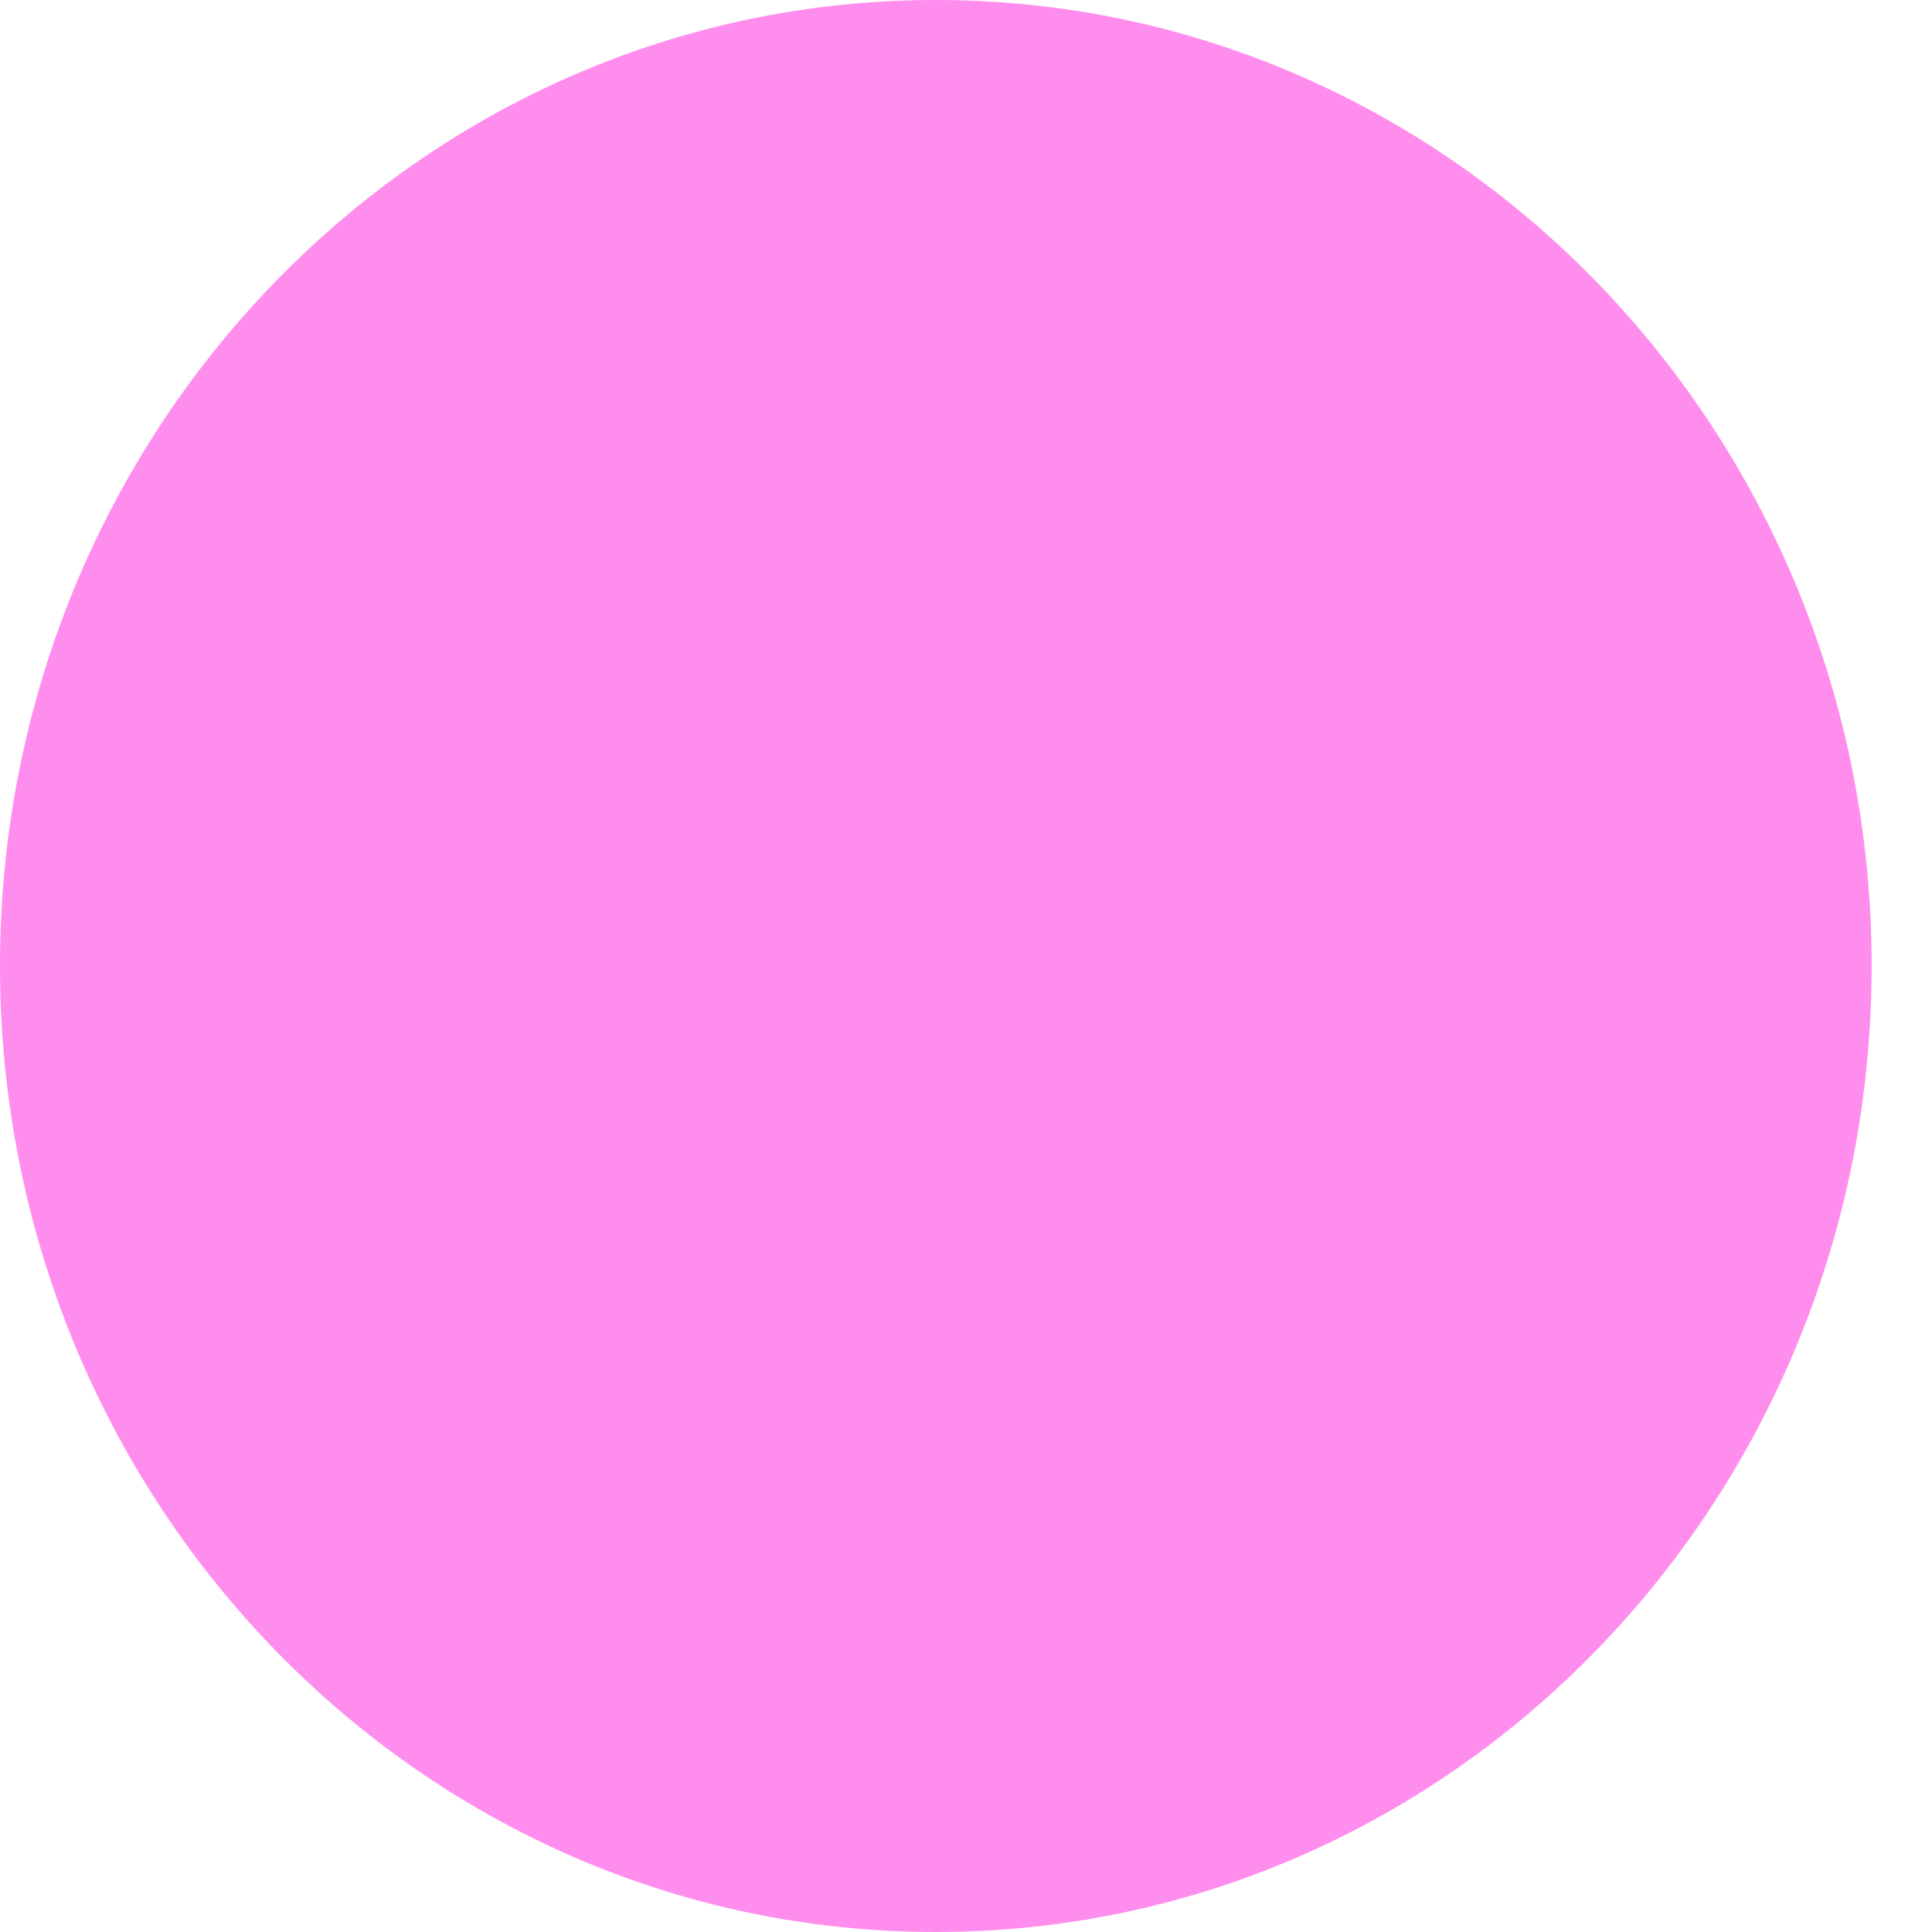 <?xml version="1.0" encoding="UTF-8"?> <svg xmlns="http://www.w3.org/2000/svg" width="16" height="16" viewBox="0 0 16 16" fill="none"><path d="M7.75 16c4.28 0 7.75-3.582 7.75-8 0-4.418-3.47-8-7.75-8C3.47 0 0 3.582 0 8c0 4.418 3.47 8 7.75 8Z" fill="#FF8DED"></path></svg> 